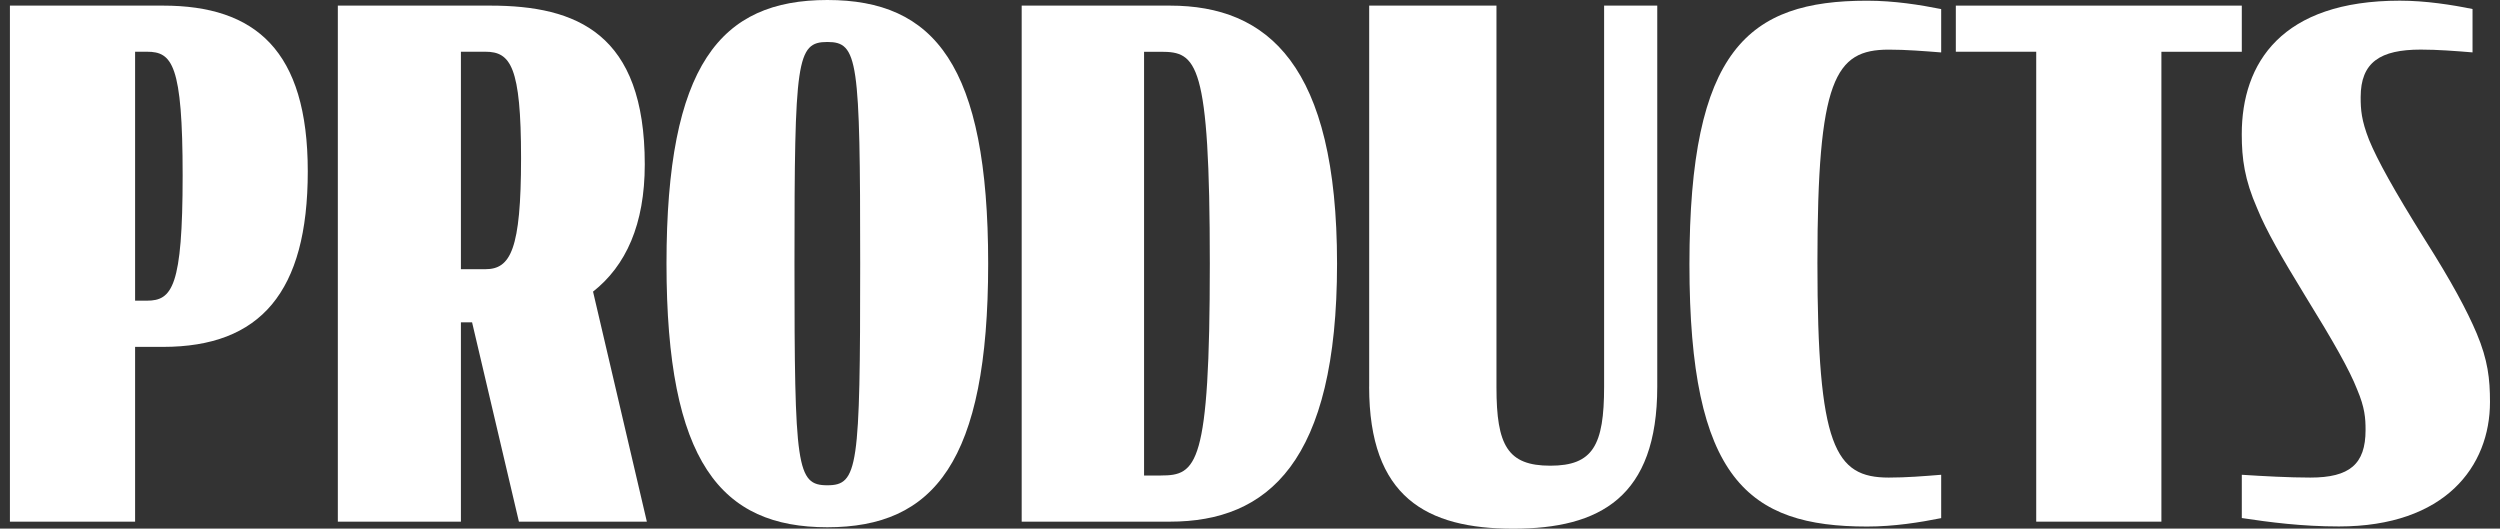 <svg xmlns="http://www.w3.org/2000/svg" width="227" height="48" viewBox="0 0 227 48" fill="none"><rect x="0" y="0" width="227" height="48" fill="#333333" stroke="none"/><g clip-path="url(#clip0_1118_33)"><path d="M0.9 0.51H14.805C23.184 0.51 27.946 4.572 27.946 15.559C27.946 26.545 23.629 31.497 14.805 31.497H12.267V47.37H0.9V0.51ZM13.346 27.301C15.63 27.301 16.584 26.032 16.584 15.934C16.584 5.837 15.63 4.697 13.346 4.697H12.267V27.301H13.346Z" fill="white"></path><path d="M42.866 29.269H41.851V47.366H30.675V0.51H44.515C52.389 0.51 58.545 3.048 58.545 14.924C58.545 20.385 56.831 24.132 53.848 26.48L58.735 47.37H47.118L42.866 29.273V29.269ZM44.074 24.443C46.358 24.443 47.312 22.665 47.312 14.35C47.312 6.035 46.358 4.697 44.074 4.697H41.851V24.443H44.074Z" fill="white"></path><path d="M60.518 23.937C60.518 5.906 65.404 0 75.122 0C84.839 0 89.726 5.906 89.726 23.937C89.726 41.969 84.774 47.875 75.122 47.875C65.469 47.875 60.518 41.969 60.518 23.937ZM78.105 23.937C78.105 5.396 77.915 3.812 75.122 3.812C72.329 3.812 72.139 5.4 72.139 23.937C72.139 42.474 72.329 44.063 75.122 44.063C77.915 44.063 78.105 42.474 78.105 23.937Z" fill="white"></path><path d="M92.769 0.51H106.23C115.118 0.51 121.404 5.906 121.404 23.938C121.404 41.97 115.118 47.366 106.23 47.366H92.769V0.51ZM105.405 43.174C108.643 43.174 109.851 42.35 109.851 23.938C109.851 5.526 108.647 4.701 105.405 4.701H103.881V43.178H105.405V43.174Z" fill="white"></path><path d="M124.322 35.11V0.51H135.879V35.175C135.879 40.446 136.893 42.285 140.766 42.285C144.638 42.285 145.653 40.442 145.653 35.11V0.51H150.479V35.114C150.479 45.147 145.273 48.005 137.399 48.005C129.525 48.005 124.318 45.147 124.318 35.114L124.322 35.11Z" fill="white"></path><path d="M153.401 23.998C153.401 4.507 158.733 0.064 169.529 0.064C172.007 0.064 174.356 0.444 176.259 0.824V4.761C174.671 4.636 173.086 4.507 171.498 4.507C166.611 4.507 165.022 7.175 165.022 23.872C165.022 40.57 166.611 43.364 171.498 43.364C173.086 43.364 174.671 43.238 176.259 43.109V47.046C174.356 47.426 172.007 47.81 169.529 47.81C158.737 47.81 153.401 43.493 153.401 24.002V23.998Z" fill="white"></path><path d="M177.589 0.51H203.555V4.701H196.255V47.366H184.889V4.697H177.589V0.51Z" fill="white"></path><path d="M203.556 47.046V43.109C205.46 43.234 207.873 43.364 209.777 43.364C213.334 43.364 214.793 42.159 214.793 39.047C214.793 37.967 214.728 37.014 214.029 35.364C213.33 33.586 211.935 31.112 209.267 26.791C207.173 23.363 205.775 20.95 204.95 18.917C203.806 16.314 203.552 14.41 203.552 12.187C203.552 5.711 207.169 0.061 217.901 0.061C220.25 0.061 222.663 0.441 224.506 0.82V4.757C222.982 4.632 221.333 4.503 219.809 4.503C216.127 4.503 214.348 5.647 214.348 8.82C214.348 9.964 214.413 10.914 215.108 12.692C215.868 14.535 217.331 17.199 220.189 21.771C222.602 25.578 223.997 28.181 224.886 30.279C225.901 32.693 226.091 34.406 226.091 36.5C226.091 42.341 222.028 47.802 212.376 47.802C209.013 47.802 206.09 47.422 203.552 47.038L203.556 47.046Z" fill="white"></path></g><defs><clipPath id="clip0_1118_33"><rect width="225.198" height="48" fill="white" transform="translate(0.9)"></rect></clipPath></defs></svg>